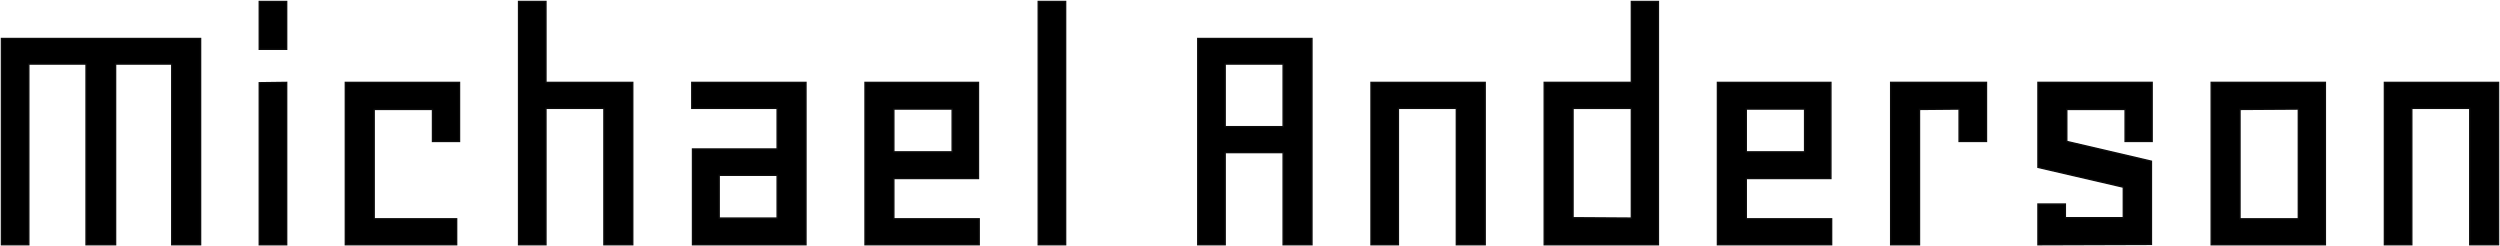 <svg width="1757" height="173" viewBox="0 0 1757 173" fill="none" xmlns="http://www.w3.org/2000/svg">
<mask id="path-1-outside-1_27_41" maskUnits="userSpaceOnUse" x="0" y="0" width="1757" height="173" fill="black">
<rect fill="white" width="1757" height="173"/>
<path d="M81.233 172H60.479V45.015H20.236V172H1V27.055H140.965V172H120.717V45.015H81.233V172Z"/>
<path d="M182.22 58.169L201.456 57.916V172H182.22V58.169ZM182.22 1H201.456V34.644H182.22V1Z"/>
<path d="M303.961 76.888H262.959V153.787H320.919V172H242.711V57.916H322.944V99.401H303.961V76.888Z"/>
<path d="M444.685 172H424.437V76.129H383.688V172H364.453V1H383.688V57.916H444.685V172Z"/>
<path d="M546.179 104.713V76.129H486.194V57.916H566.427V172H486.7V104.713H546.179ZM546.179 123.179H505.43V153.281H546.179V123.179Z"/>
<path d="M628.183 125.456V153.787H688.168V172H607.935V57.916H687.662V125.456H628.183ZM628.183 106.737H669.186V76.635H628.183V106.737Z"/>
<path d="M729.677 1H748.912V172H729.677V1Z"/>
<path d="M861.036 45.015V89.03H901.785V45.015H861.036ZM922.033 172H901.785V107.243H861.036V172H841.8V27.055H922.033V172Z"/>
<path d="M1043.77 172H1023.53V76.129H982.777V172H963.542V57.916H1043.77V172Z"/>
<path d="M1146.53 57.916V1H1165.52V172H1085.28V57.916H1146.53ZM1146.53 153.281V76.129H1105.53V153.028L1146.53 153.281Z"/>
<path d="M1227.27 125.456V153.787H1287.26V172H1207.02V57.916H1286.75V125.456H1227.27ZM1227.27 106.737H1268.28V76.635H1227.27V106.737Z"/>
<path d="M1376.86 76.635L1349.01 76.888V172H1328.77V57.916H1396.09V99.401H1376.86V76.635Z"/>
<path d="M1451.52 153.028H1492.27V131.527L1432.28 117.614V57.916H1512.52V99.401H1493.53V76.888H1452.53V99.401L1512.01 113.314V171.747L1432.28 172V143.416H1451.52V153.028Z"/>
<path d="M1554.03 172V57.916H1634.26V172H1554.03ZM1615.28 76.635L1574.27 76.888V153.787H1615.28V76.635Z"/>
<path d="M1756 172H1735.75V76.129H1695V172H1675.77V57.916H1756V172Z"/>
</mask>
<path d="M81.233 172H60.479V45.015H20.236V172H1V27.055H140.965V172H120.717V45.015H81.233V172Z" fill="black"/>
<path d="M182.22 58.169L201.456 57.916V172H182.22V58.169ZM182.22 1H201.456V34.644H182.22V1Z" fill="black"/>
<path d="M303.961 76.888H262.959V153.787H320.919V172H242.711V57.916H322.944V99.401H303.961V76.888Z" fill="black"/>
<path d="M444.685 172H424.437V76.129H383.688V172H364.453V1H383.688V57.916H444.685V172Z" fill="black"/>
<path d="M546.179 104.713V76.129H486.194V57.916H566.427V172H486.7V104.713H546.179ZM546.179 123.179H505.43V153.281H546.179V123.179Z" fill="black"/>
<path d="M628.183 125.456V153.787H688.168V172H607.935V57.916H687.662V125.456H628.183ZM628.183 106.737H669.186V76.635H628.183V106.737Z" fill="black"/>
<path d="M729.677 1H748.912V172H729.677V1Z" fill="black"/>
<path d="M861.036 45.015V89.03H901.785V45.015H861.036ZM922.033 172H901.785V107.243H861.036V172H841.8V27.055H922.033V172Z" fill="black"/>
<path d="M1043.77 172H1023.53V76.129H982.777V172H963.542V57.916H1043.77V172Z" fill="black"/>
<path d="M1146.53 57.916V1H1165.52V172H1085.28V57.916H1146.53ZM1146.53 153.281V76.129H1105.53V153.028L1146.53 153.281Z" fill="black"/>
<path d="M1227.27 125.456V153.787H1287.26V172H1207.02V57.916H1286.75V125.456H1227.27ZM1227.27 106.737H1268.28V76.635H1227.27V106.737Z" fill="black"/>
<path d="M1376.86 76.635L1349.01 76.888V172H1328.77V57.916H1396.09V99.401H1376.86V76.635Z" fill="black"/>
<path d="M1451.52 153.028H1492.27V131.527L1432.28 117.614V57.916H1512.52V99.401H1493.53V76.888H1452.53V99.401L1512.01 113.314V171.747L1432.28 172V143.416H1451.52V153.028Z" fill="black"/>
<path d="M1554.03 172V57.916H1634.26V172H1554.03ZM1615.28 76.635L1574.27 76.888V153.787H1615.28V76.635Z" fill="black"/>
<path d="M1756 172H1735.75V76.129H1695V172H1675.77V57.916H1756V172Z" fill="black"/>
<path d="M81.233 172H60.479V45.015H20.236V172H1V27.055H140.965V172H120.717V45.015H81.233V172Z" stroke="#0C0C0C" mask="url(#path-1-outside-1_27_41)"/>
<path d="M182.22 58.169L201.456 57.916V172H182.22V58.169ZM182.22 1H201.456V34.644H182.22V1Z" stroke="#0C0C0C" mask="url(#path-1-outside-1_27_41)"/>
<path d="M303.961 76.888H262.959V153.787H320.919V172H242.711V57.916H322.944V99.401H303.961V76.888Z" stroke="#0C0C0C" mask="url(#path-1-outside-1_27_41)"/>
<path d="M444.685 172H424.437V76.129H383.688V172H364.453V1H383.688V57.916H444.685V172Z" stroke="#0C0C0C" mask="url(#path-1-outside-1_27_41)"/>
<path d="M546.179 104.713V76.129H486.194V57.916H566.427V172H486.7V104.713H546.179ZM546.179 123.179H505.43V153.281H546.179V123.179Z" stroke="#0C0C0C" mask="url(#path-1-outside-1_27_41)"/>
<path d="M628.183 125.456V153.787H688.168V172H607.935V57.916H687.662V125.456H628.183ZM628.183 106.737H669.186V76.635H628.183V106.737Z" stroke="#0C0C0C" mask="url(#path-1-outside-1_27_41)"/>
<path d="M729.677 1H748.912V172H729.677V1Z" stroke="#0C0C0C" mask="url(#path-1-outside-1_27_41)"/>
<path d="M861.036 45.015V89.03H901.785V45.015H861.036ZM922.033 172H901.785V107.243H861.036V172H841.8V27.055H922.033V172Z" stroke="#0C0C0C" mask="url(#path-1-outside-1_27_41)"/>
<path d="M1043.77 172H1023.53V76.129H982.777V172H963.542V57.916H1043.77V172Z" stroke="#0C0C0C" mask="url(#path-1-outside-1_27_41)"/>
<path d="M1146.53 57.916V1H1165.52V172H1085.28V57.916H1146.53ZM1146.53 153.281V76.129H1105.53V153.028L1146.53 153.281Z" stroke="#0C0C0C" mask="url(#path-1-outside-1_27_41)"/>
<path d="M1227.27 125.456V153.787H1287.26V172H1207.02V57.916H1286.75V125.456H1227.27ZM1227.27 106.737H1268.28V76.635H1227.27V106.737Z" stroke="#0C0C0C" mask="url(#path-1-outside-1_27_41)"/>
<path d="M1376.86 76.635L1349.01 76.888V172H1328.77V57.916H1396.09V99.401H1376.86V76.635Z" stroke="#0C0C0C" mask="url(#path-1-outside-1_27_41)"/>
<path d="M1451.52 153.028H1492.27V131.527L1432.28 117.614V57.916H1512.52V99.401H1493.53V76.888H1452.53V99.401L1512.01 113.314V171.747L1432.28 172V143.416H1451.52V153.028Z" stroke="#0C0C0C" mask="url(#path-1-outside-1_27_41)"/>
<path d="M1554.03 172V57.916H1634.26V172H1554.03ZM1615.28 76.635L1574.27 76.888V153.787H1615.28V76.635Z" stroke="#0C0C0C" mask="url(#path-1-outside-1_27_41)"/>
<path d="M1756 172H1735.75V76.129H1695V172H1675.77V57.916H1756V172Z" stroke="#0C0C0C" mask="url(#path-1-outside-1_27_41)"/>
</svg>
